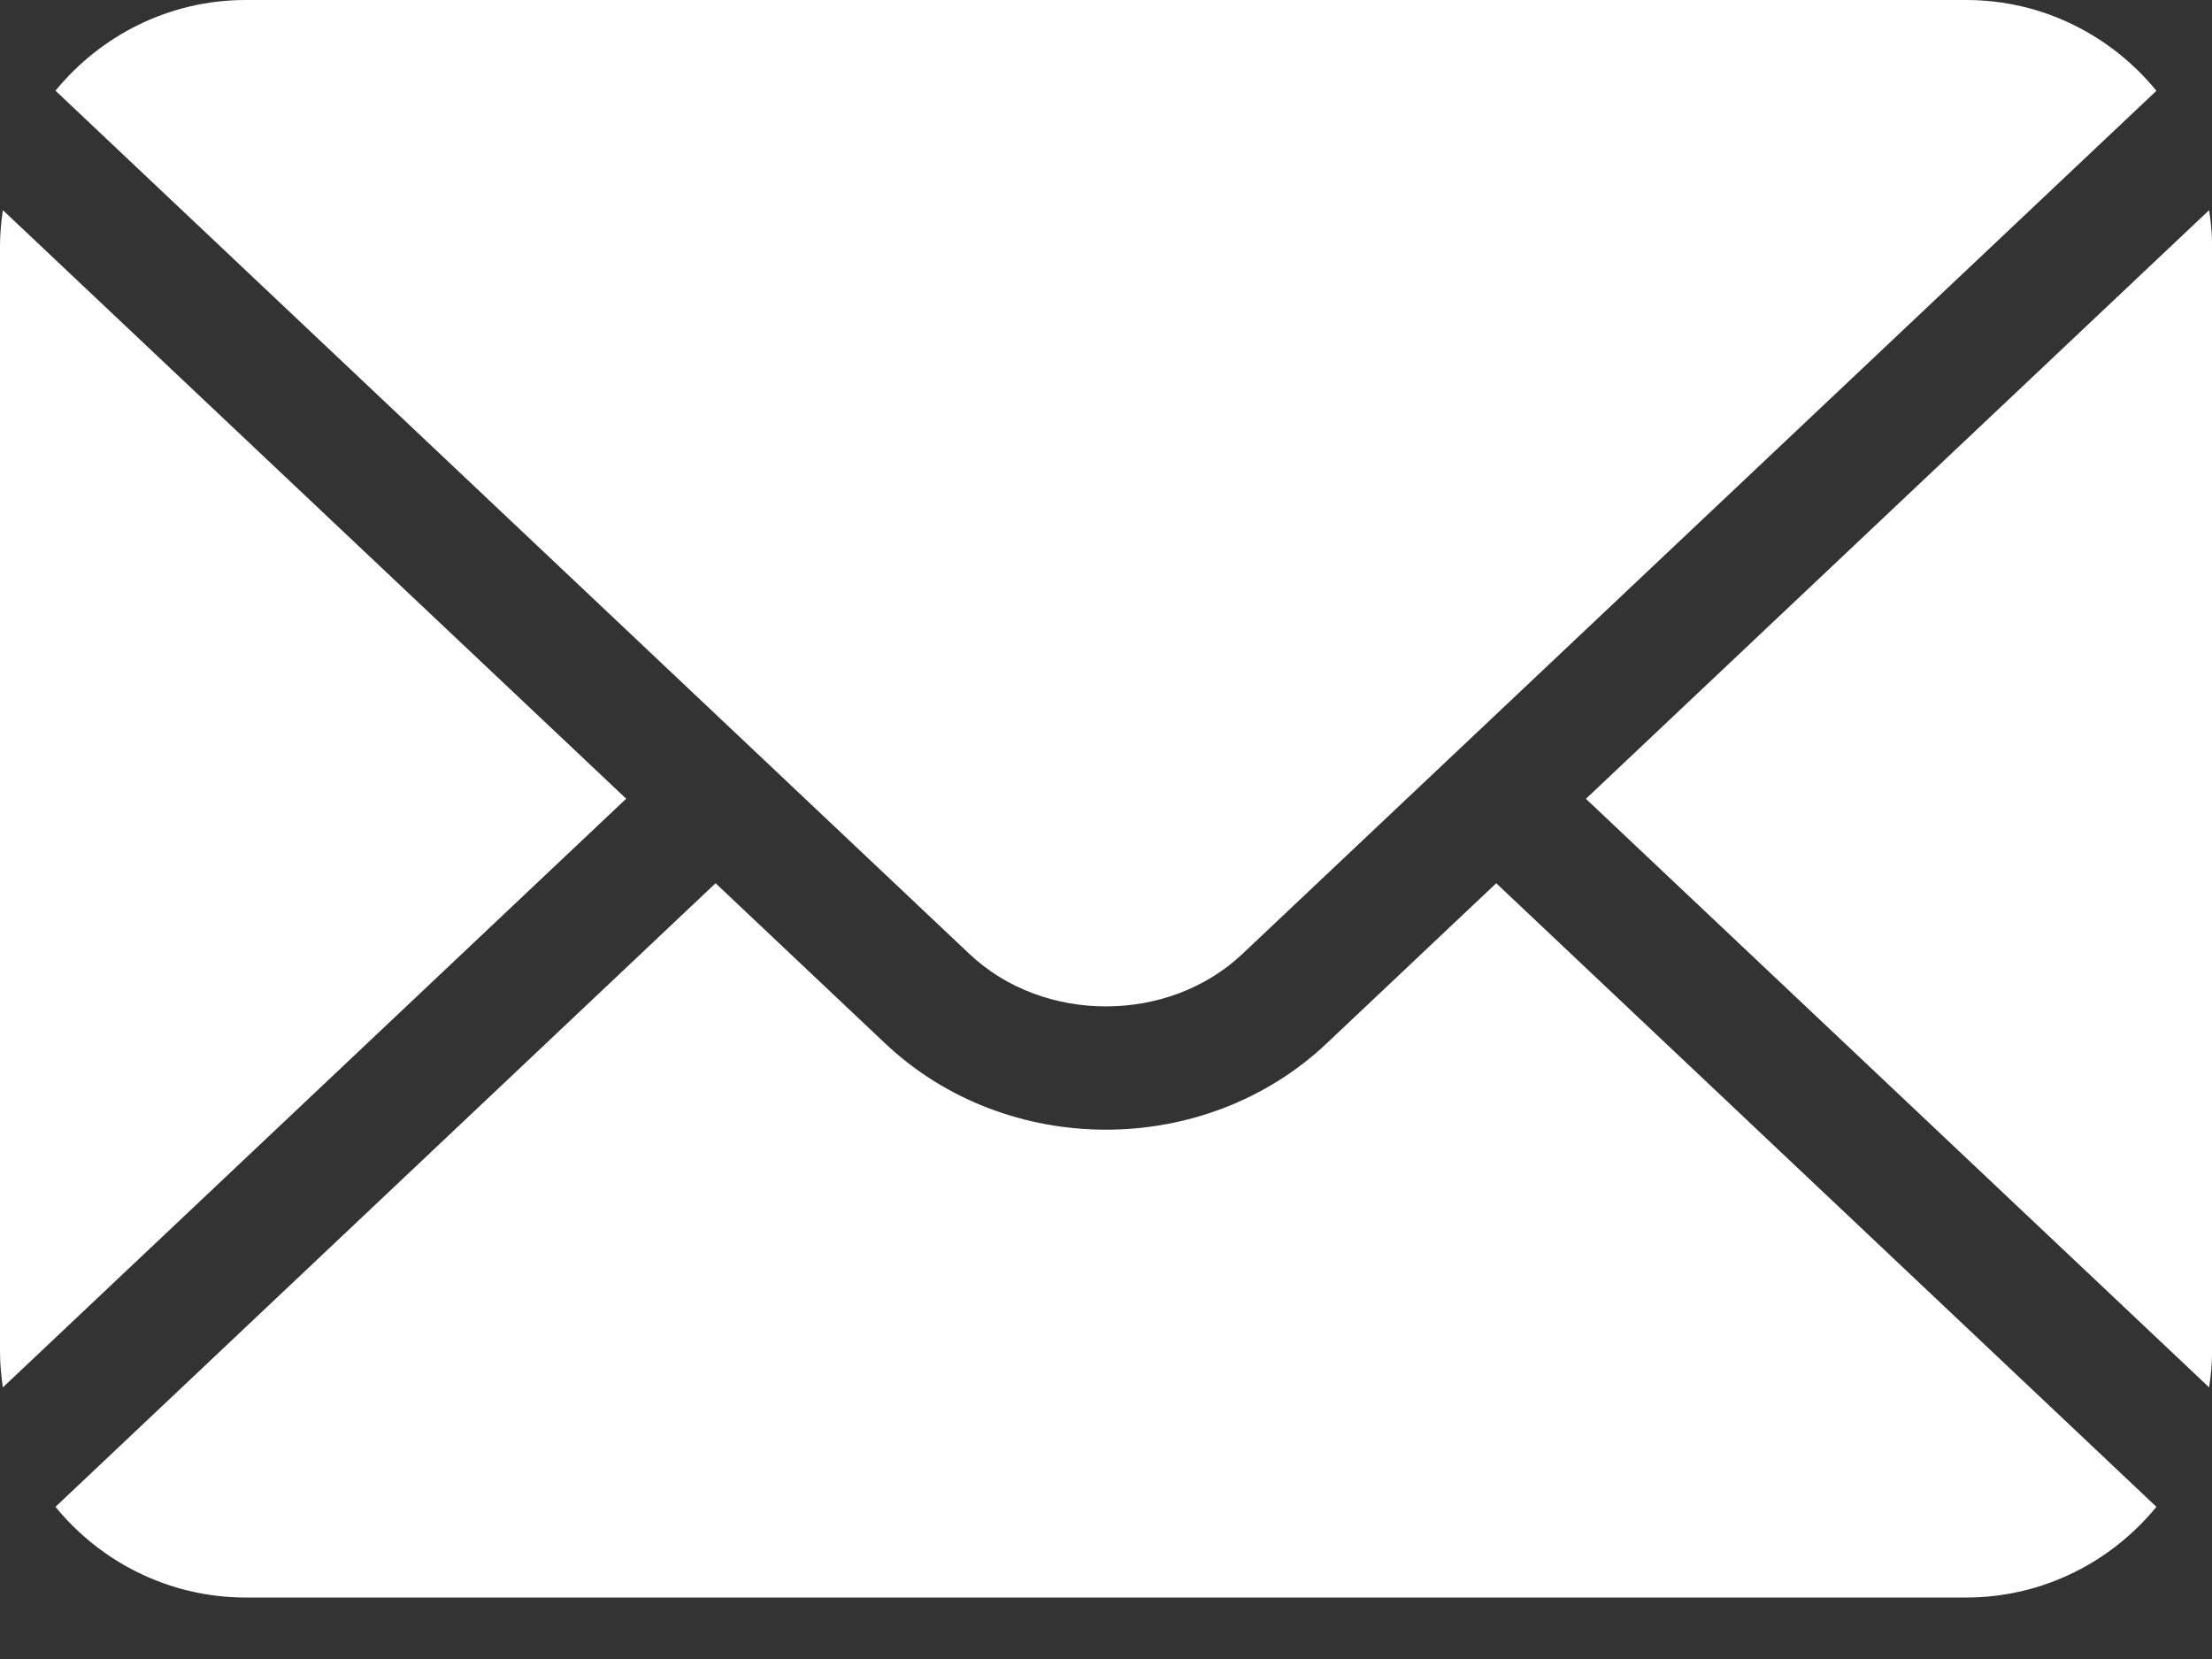 <svg width="24" height="18" viewBox="0 0 24 18" fill="none" xmlns="http://www.w3.org/2000/svg">
    <rect x="0" y="0" width="24" height="18" fill="#333333" stroke="none"/>
    <path d="M23.969 2.28L17.207 8.667L23.969 15.053C23.988 14.927 24.001 14.798 24.001 14.667V2.667C24.001 2.535 23.988 2.407 23.969 2.28Z" fill="white" />
    <path d="M13.48 10.35L23.397 0.985C22.907 0.385 22.163 0 21.333 0H2.666C1.836 0 1.092 0.385 0.602 0.984L10.519 10.351C11.321 11.109 12.678 11.109 13.48 10.35Z" fill="white" />
    <path d="M0.031 2.28C0.013 2.406 0 2.535 0 2.667V14.667C0 14.798 0.013 14.927 0.031 15.053L6.794 8.666L0.031 2.28Z" fill="white" />
    <path d="M14.395 11.32C13.735 11.944 12.867 12.257 11.999 12.257C11.131 12.257 10.263 11.944 9.603 11.32L7.764 9.583L0.602 16.349C1.091 16.948 1.836 17.333 2.666 17.333H21.332C22.163 17.333 22.907 16.948 23.397 16.349L16.234 9.583L14.395 11.32Z" fill="white" />
</svg>